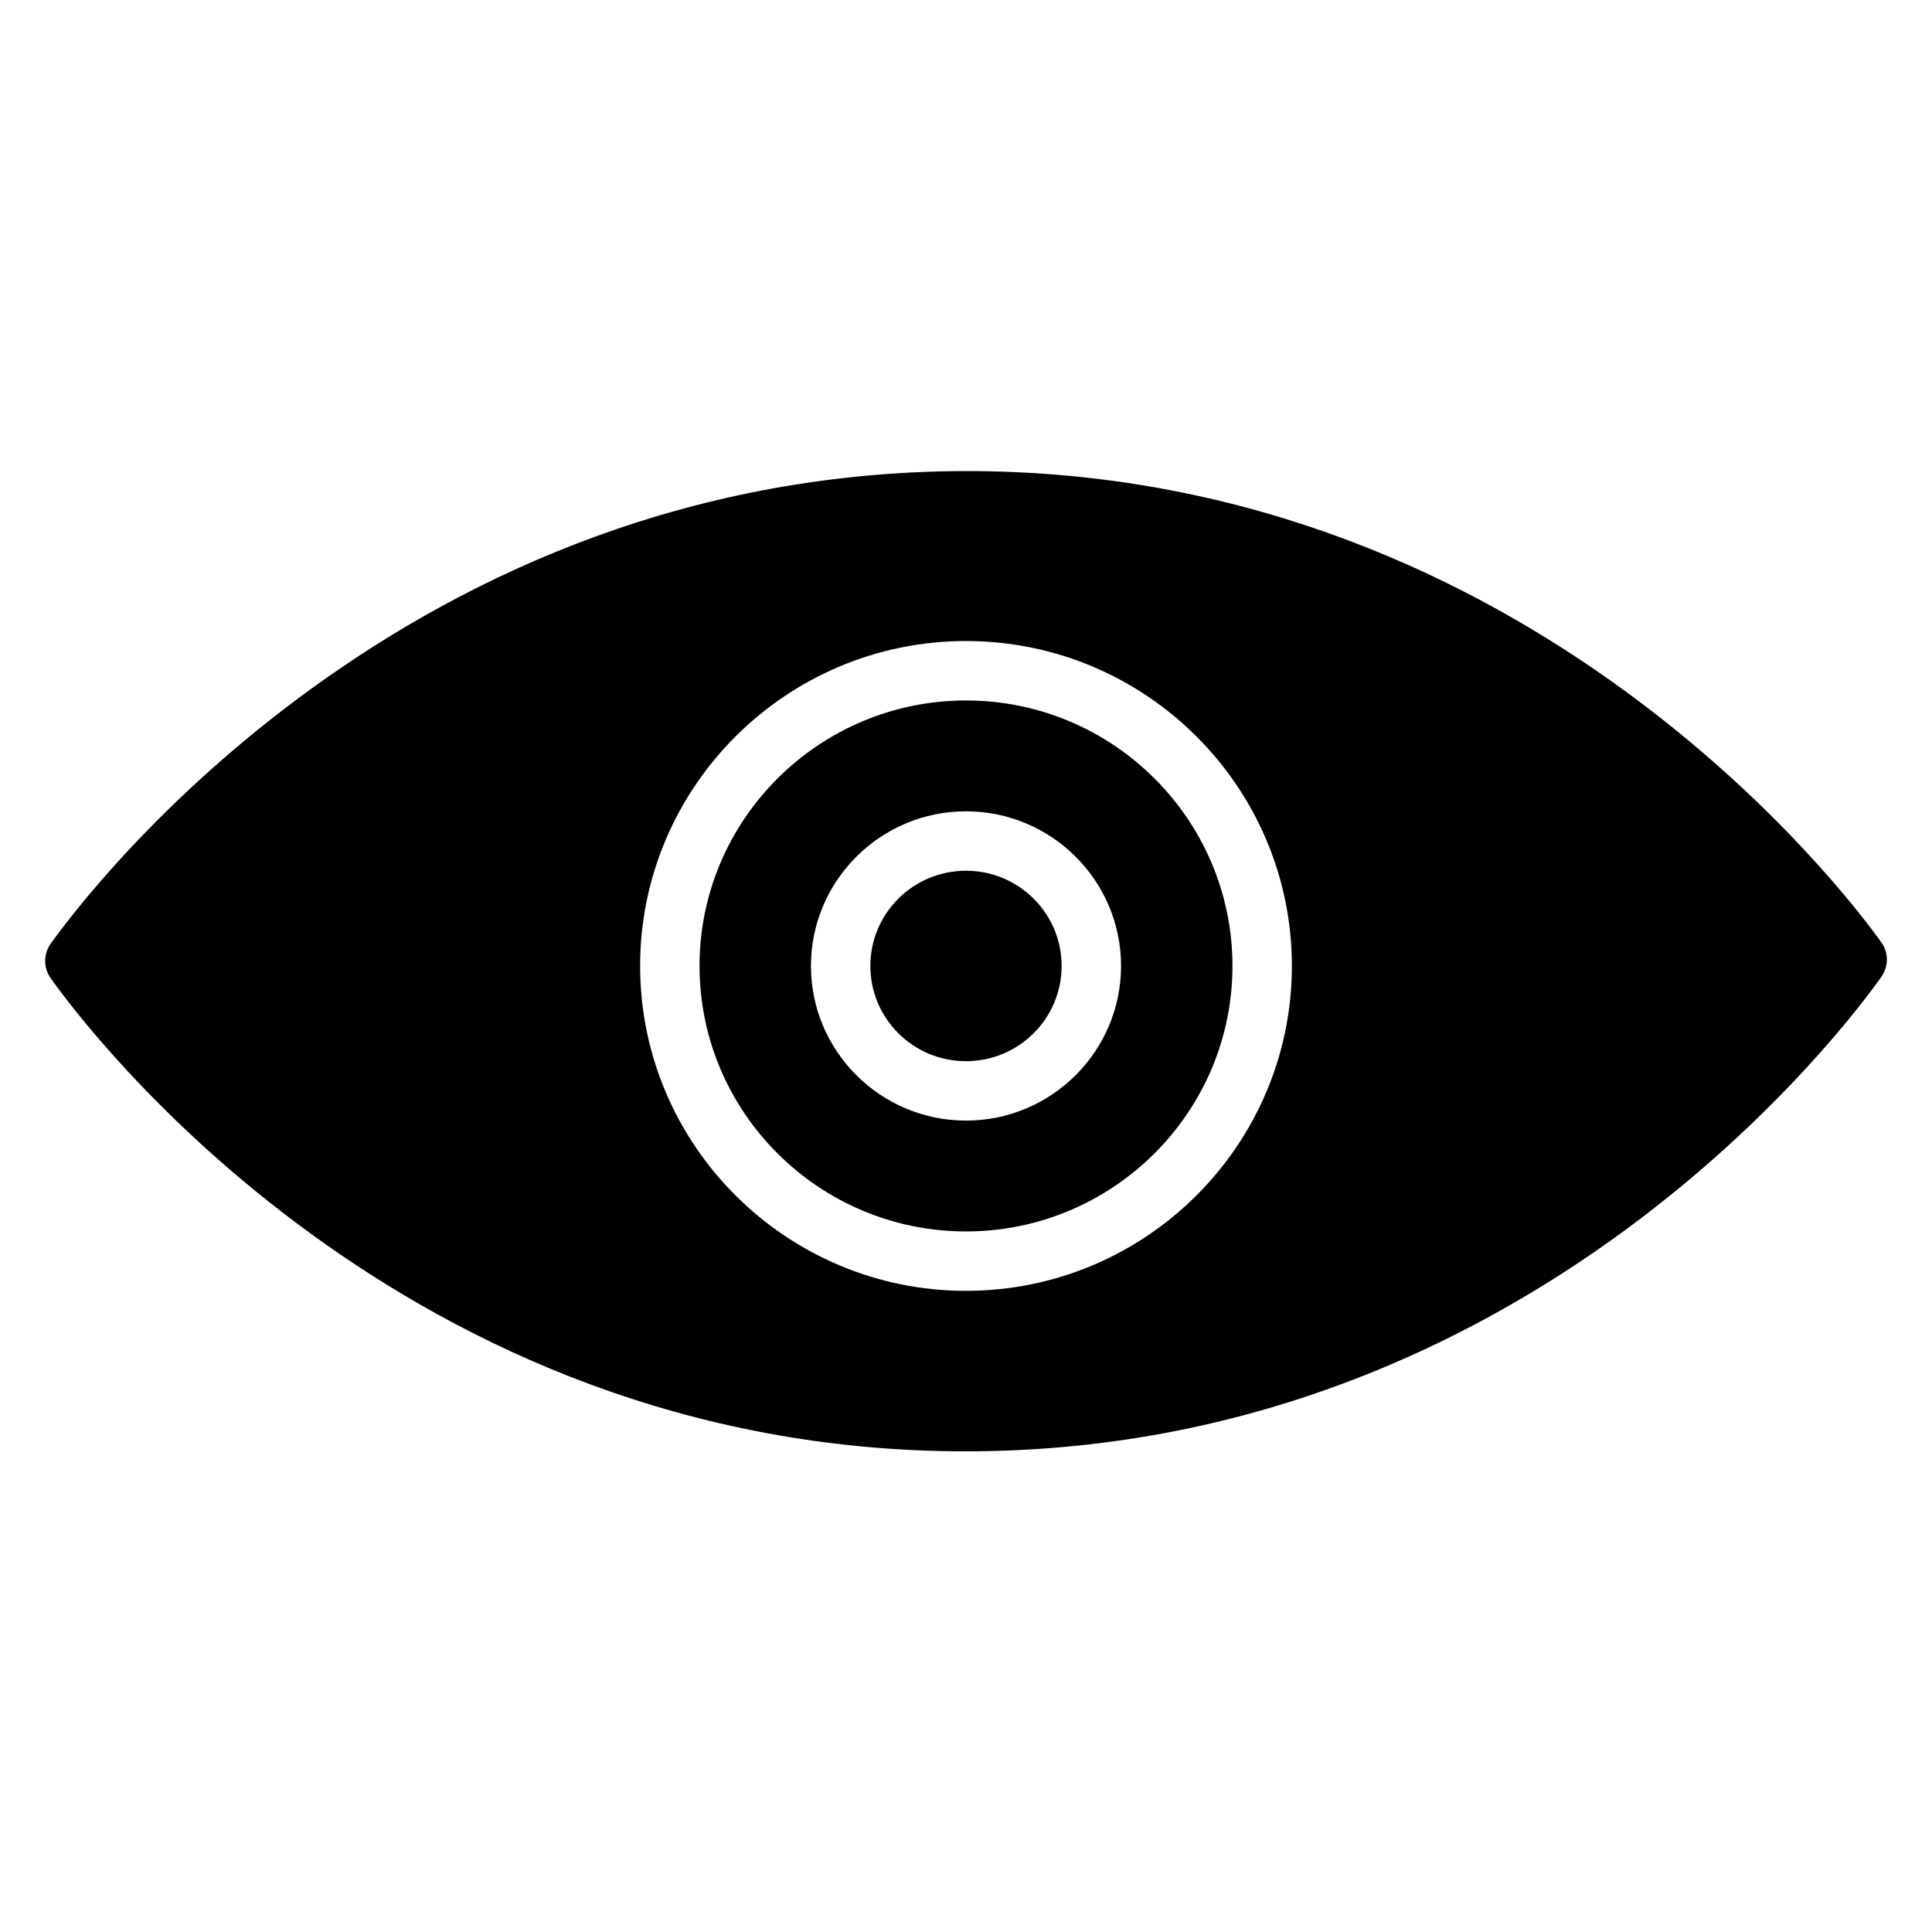 <?xml version="1.0" encoding="UTF-8"?>
<!-- Uploaded to: ICON Repo, www.svgrepo.com, Generator: ICON Repo Mixer Tools -->
<svg fill="#000000" width="800px" height="800px" version="1.1" viewBox="144 144 512 512" xmlns="http://www.w3.org/2000/svg">
 <g>
  <path d="m400 329.63c-38.938 0-70.617 31.562-70.617 70.355s31.68 70.355 70.617 70.355c38.934 0 70.617-31.562 70.617-70.355-0.004-38.793-31.68-70.355-70.617-70.355zm0 111.34c-22.656 0-41.09-18.387-41.09-40.98 0-22.598 18.434-40.984 41.09-40.984s41.09 18.383 41.09 40.98c-0.004 22.602-18.438 40.984-41.09 40.984z"/>
  <path d="m425.34 399.99c0 13.938-11.348 25.234-25.344 25.234-14 0-25.344-11.297-25.344-25.234 0-13.941 11.344-25.238 25.344-25.238 13.996 0 25.344 11.297 25.344 25.238"/>
  <path d="m642.57 393.73c-9.023-12.637-92.438-123.54-239.73-124.88-150.92-1.238-236.18 112.29-245.41 125.25-1.945 2.727-1.949 6.387-0.012 9.121 9.152 12.91 93.234 125.4 242.46 125.4 0.98 0 1.984-0.004 2.969-0.016 147.71-1.473 230.77-113.05 239.75-125.76 1.93-2.734 1.922-6.391-0.023-9.121zm-242.57 92.355c-47.621 0-86.359-38.625-86.359-86.102s38.742-86.102 86.359-86.102 86.359 38.625 86.359 86.102-38.738 86.102-86.359 86.102z"/>
 </g>
</svg>